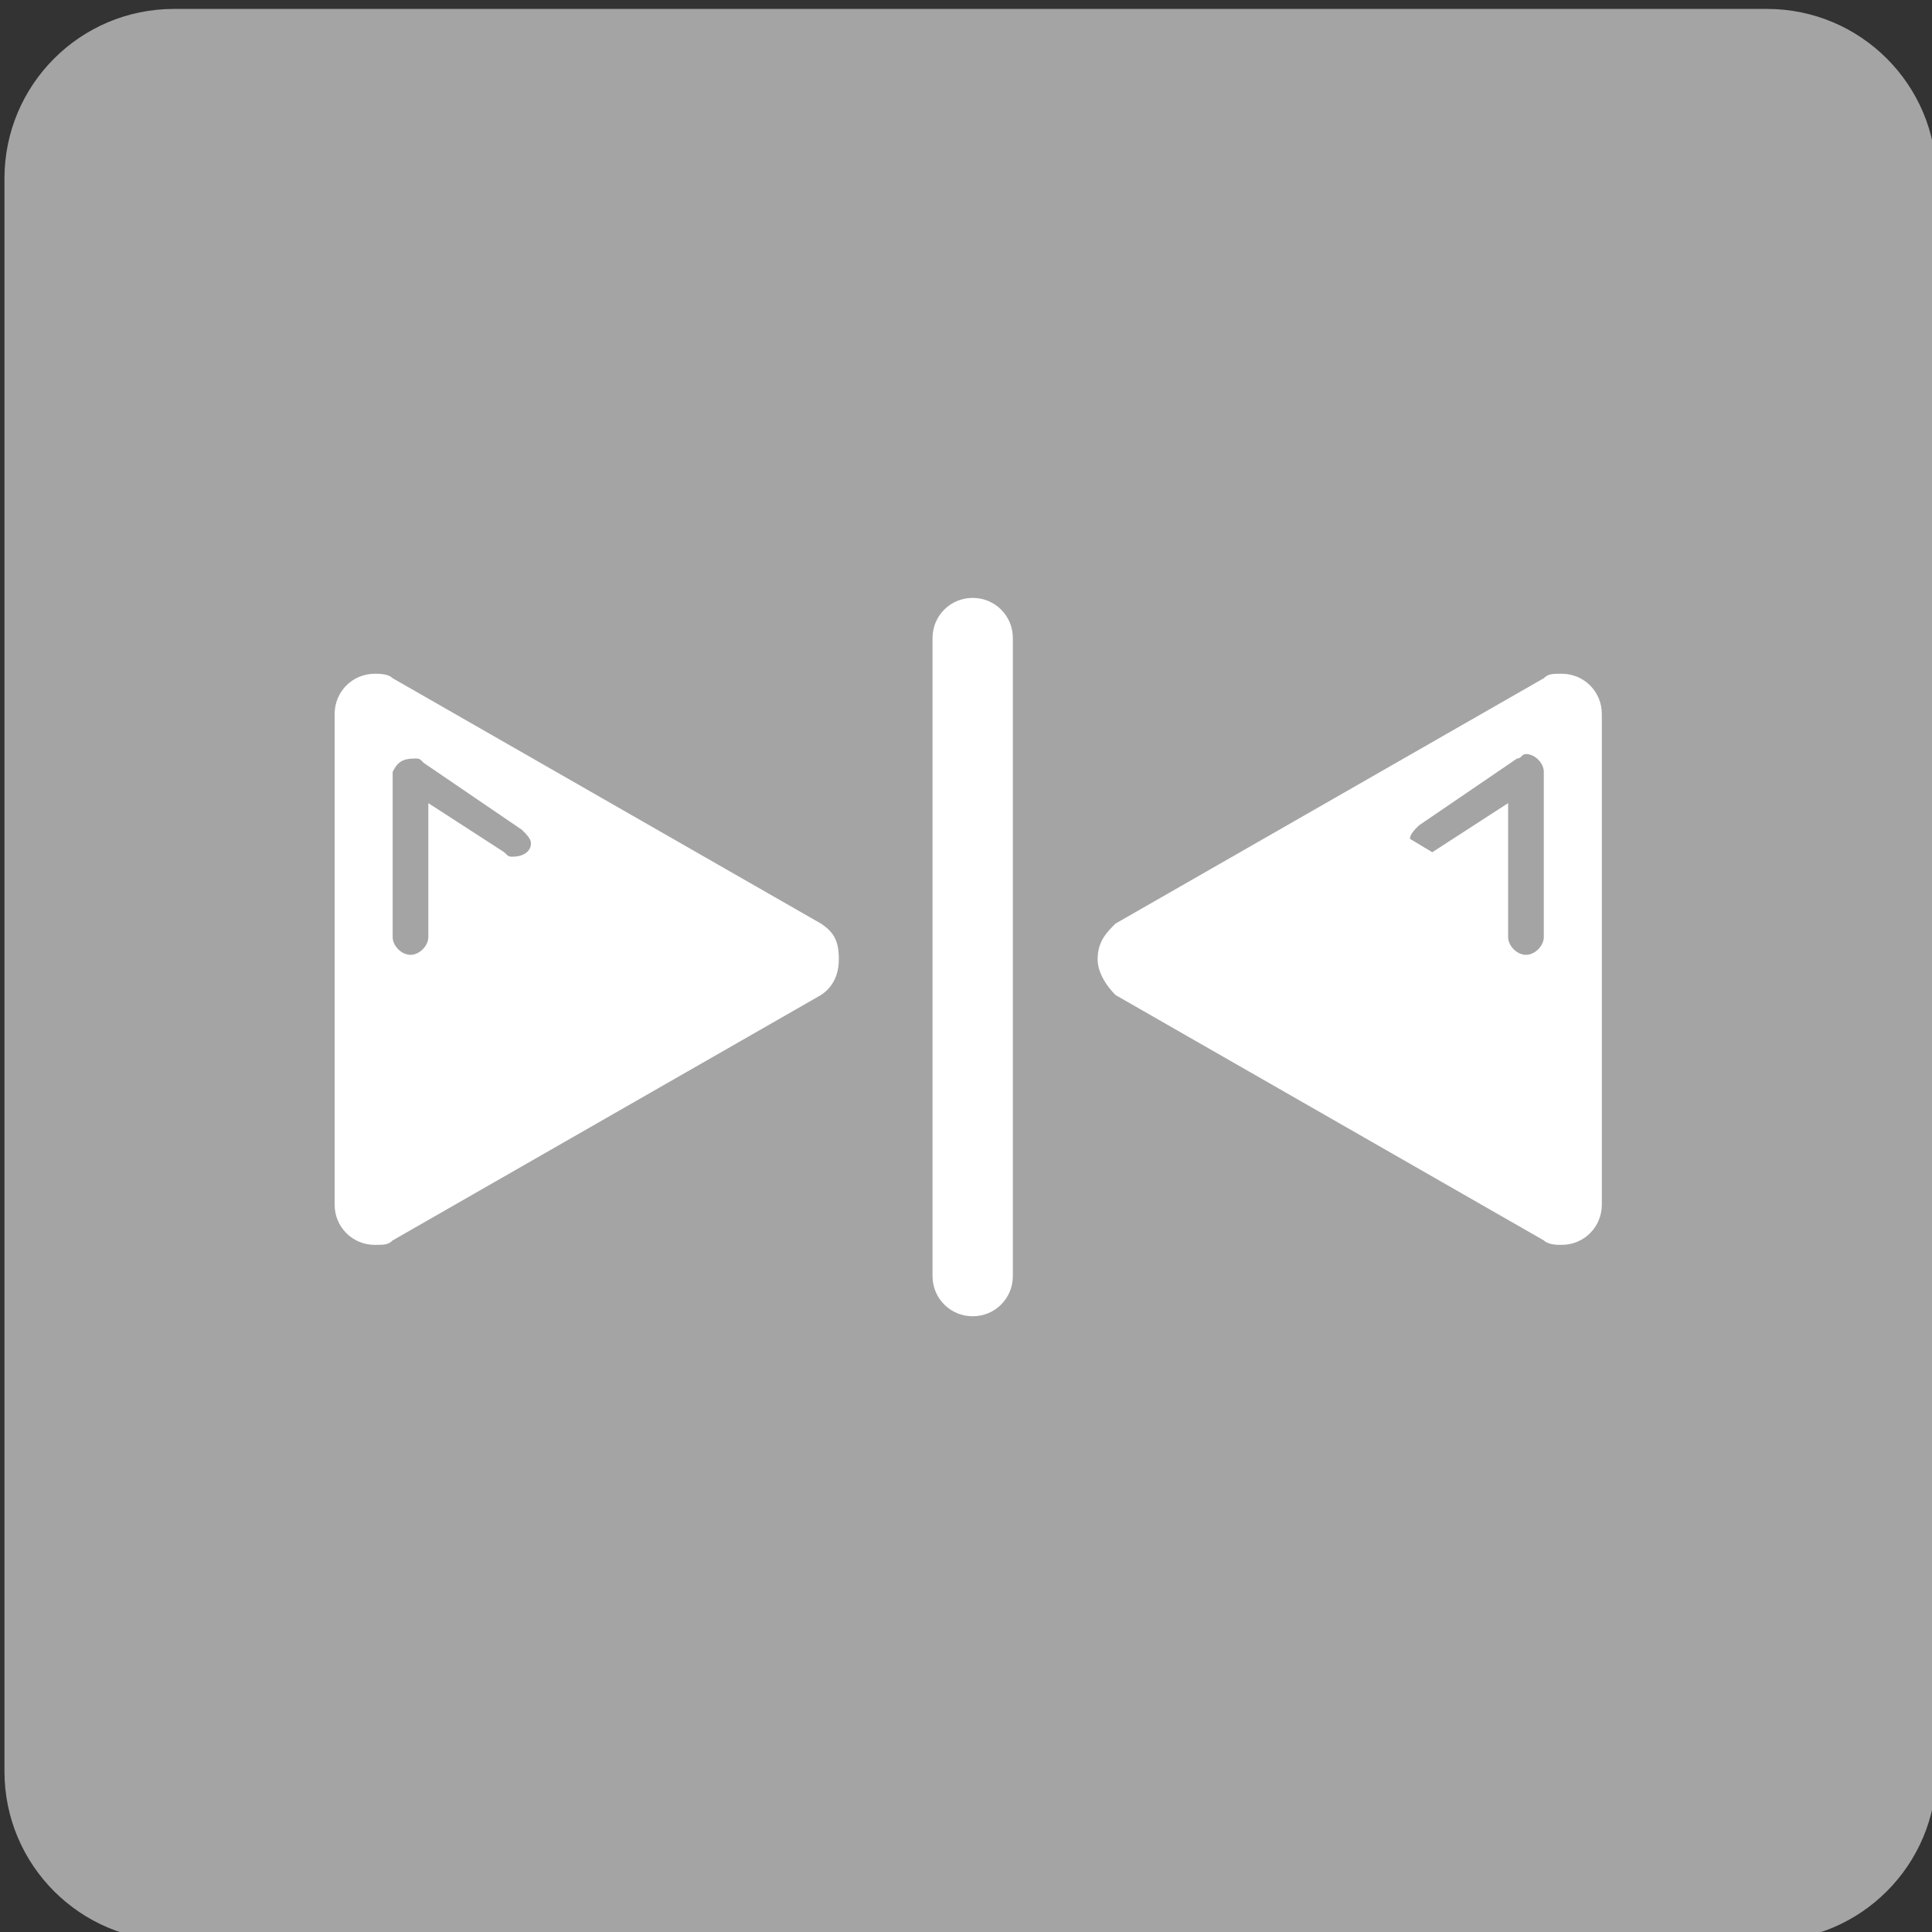 <?xml version="1.0" encoding="utf-8"?>
<!-- Generator: Adobe Illustrator 21.1.0, SVG Export Plug-In . SVG Version: 6.00 Build 0)  -->
<svg version="1.1" id="Calque_1" xmlns="http://www.w3.org/2000/svg" xmlns:xlink="http://www.w3.org/1999/xlink" x="0px" y="0px"
	 viewBox="0 0 43.3 43.3" style="enable-background:new 0 0 43.3 43.3;" xml:space="preserve">
<rect x="0" y="0" width="43.3" height="43.3" fill="#333333" stroke="none"/>
<style type="text/css">
	.st0{fill:#676868;}
	.st1{fill:#FFFFFF;stroke:#5B90CC;stroke-miterlimit:10;}
	.st2{fill:#A5A4A4;}
	.st3{fill:#FFFFFF;}
	.st4{fill:none;stroke:#FFFFFF;stroke-width:2;stroke-linecap:round;stroke-linejoin:round;stroke-miterlimit:10;}
	.st5{fill:#F7951E;}
	.st6{fill:none;stroke:#EA8B23;stroke-width:0.75;stroke-linecap:round;stroke-linejoin:round;stroke-miterlimit:10;}
	.st7{fill:#020202;}
	.st8{clip-path:url(#SVGID_2_);}
	.st9{clip-path:url(#SVGID_4_);}
	.st10{clip-path:url(#SVGID_6_);fill:#29B99A;}
	.st11{fill:#29B99A;}
	.st12{fill:#444D6E;}
	.st13{clip-path:url(#SVGID_8_);fill:#444D6E;}
	.st14{fill:#676767;}
	.st15{fill:#1DB35A;}
	.st16{fill:#0E8443;}
	.st17{clip-path:url(#SVGID_10_);}
</style>
<g>
	<path class="st2" d="M39.6,0.2H3.9C1.8,0.2,0.1,1.9,0.1,4v35.7c0,2.1,1.7,3.8,3.8,3.8h35.7c2.1,0,3.8-1.7,3.8-3.8V4
		C43.4,1.9,41.7,0.2,39.6,0.2z"/>
</g>
<g>
	<path class="st3" d="M18.4,20.7l-9.6-5.5c-0.1-0.1-0.3-0.1-0.4-0.1c-0.5,0-0.9,0.4-0.9,0.9v11c0,0.5,0.4,0.9,0.9,0.9
		c0.2,0,0.3,0,0.4-0.1l9.6-5.5c0.3-0.2,0.4-0.5,0.4-0.8C18.8,21.1,18.7,20.9,18.4,20.7z M11.5,19.2c-0.1,0-0.1,0-0.2-0.1l0,0L9.6,18
		v3c0,0.2-0.2,0.4-0.4,0.4c-0.2,0-0.4-0.2-0.4-0.4v-3.7C8.9,17.1,9,17,9.3,17c0.1,0,0.1,0,0.2,0.1l0,0l2.2,1.5l0,0
		c0.1,0.1,0.2,0.2,0.2,0.3C11.9,19.1,11.7,19.2,11.5,19.2z"/>
	<g>
		<g>
			<path class="st3" d="M21.8,13.4c-0.5,0-0.9,0.4-0.9,0.9v14.3c0,0.5,0.4,0.9,0.9,0.9c0.5,0,0.9-0.4,0.9-0.9V14.3
				C22.7,13.8,22.3,13.4,21.8,13.4L21.8,13.4z M13.1,22.1"/>
		</g>
		<path class="st3" d="M24.6,21.5c0,0.3,0.2,0.6,0.4,0.8l9.6,5.5c0.1,0.1,0.3,0.1,0.4,0.1c0.5,0,0.9-0.4,0.9-0.9v-11
			c0-0.5-0.4-0.9-0.9-0.9c-0.2,0-0.3,0-0.4,0.1l-9.6,5.5C24.8,20.9,24.6,21.1,24.6,21.5z M31.6,18.8c0-0.1,0.1-0.2,0.2-0.3l0,0
			L34,17l0,0c0.1,0,0.1-0.1,0.2-0.1c0.2,0,0.4,0.2,0.4,0.4v3.7c0,0.2-0.2,0.4-0.4,0.4c-0.2,0-0.4-0.2-0.4-0.4v-3l-1.7,1.1l0,0"/>
	</g>
</g>
</svg>
